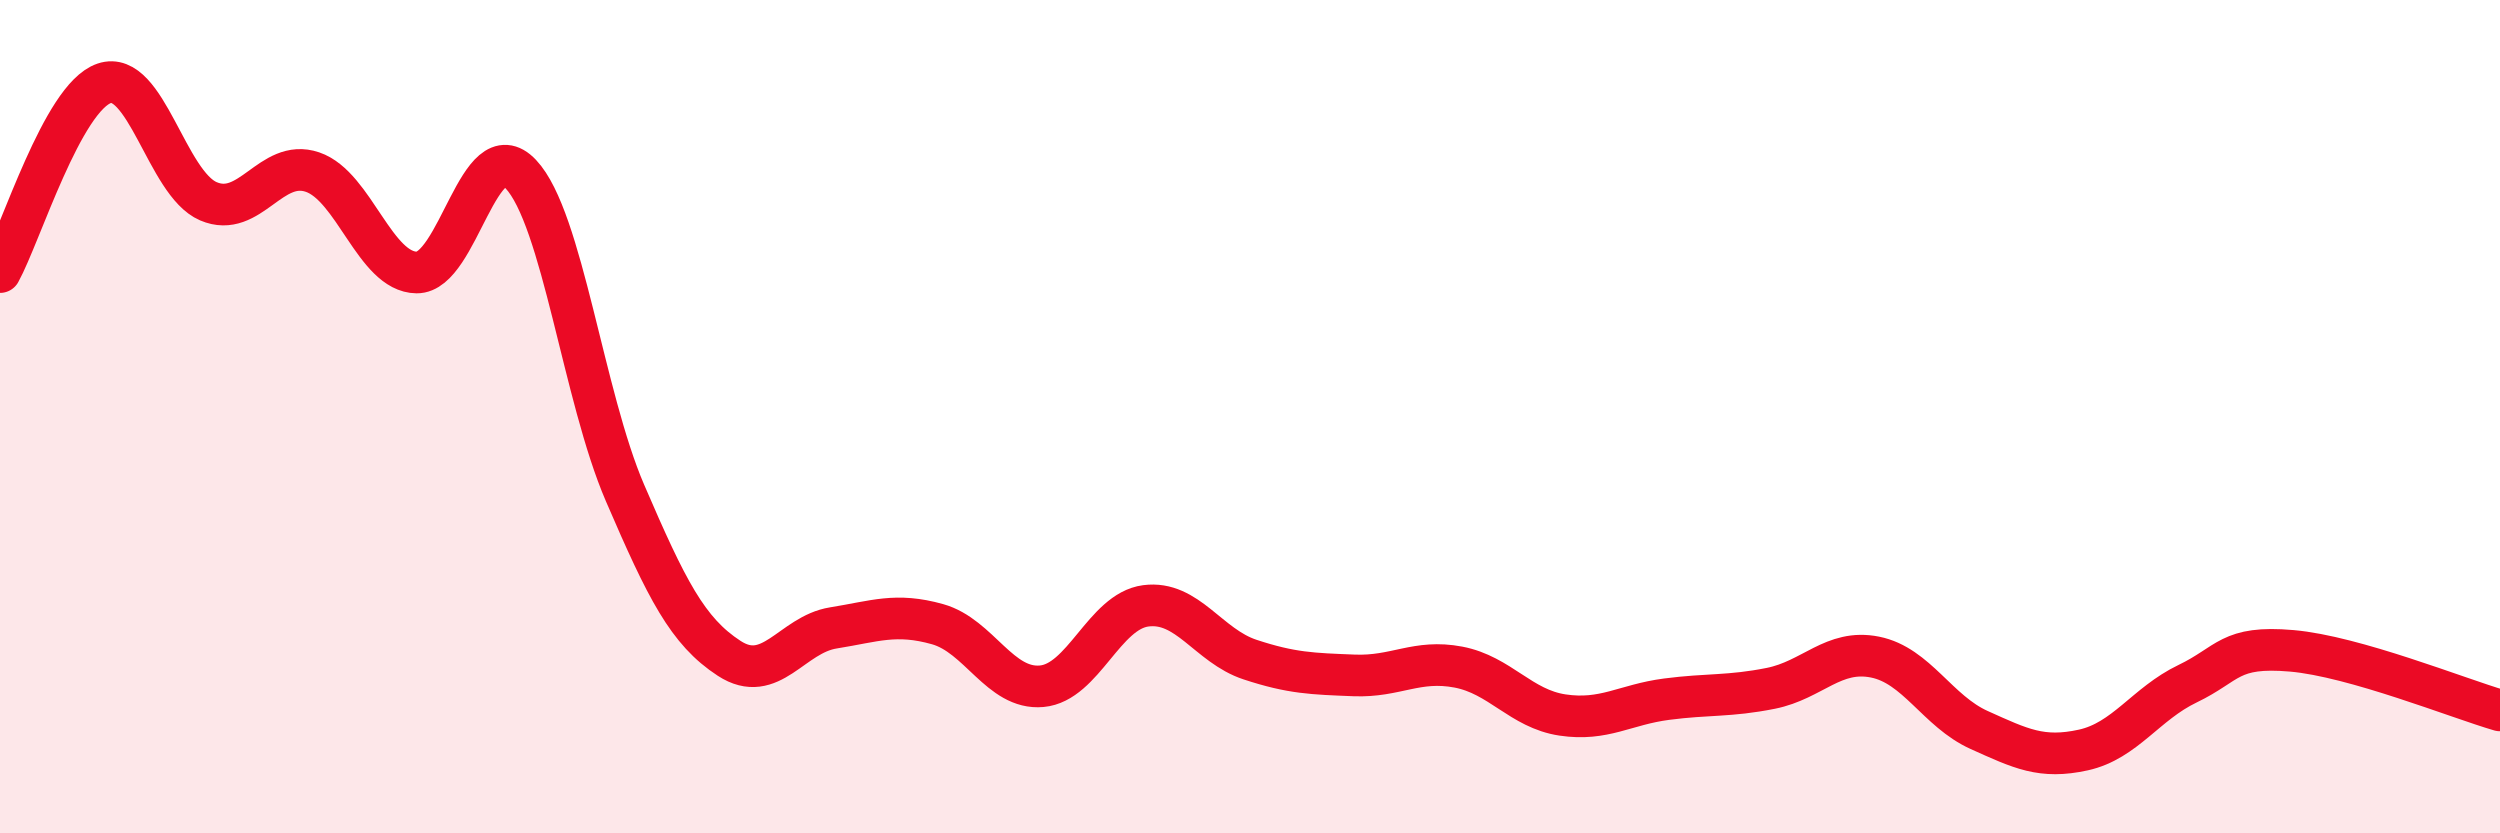 
    <svg width="60" height="20" viewBox="0 0 60 20" xmlns="http://www.w3.org/2000/svg">
      <path
        d="M 0,6.53 C 0.5,5.62 1.5,2.34 2.5,2 C 3.5,1.66 4,4.4 5,4.83 C 6,5.26 6.5,3.79 7.5,4.13 C 8.5,4.47 9,6.53 10,6.54 C 11,6.55 11.5,3.12 12.5,4.18 C 13.5,5.24 14,9.51 15,11.83 C 16,14.15 16.5,15.15 17.5,15.8 C 18.5,16.45 19,15.23 20,15.07 C 21,14.91 21.5,14.7 22.5,14.98 C 23.5,15.26 24,16.56 25,16.47 C 26,16.38 26.5,14.67 27.5,14.54 C 28.5,14.41 29,15.5 30,15.83 C 31,16.16 31.5,16.17 32.5,16.21 C 33.5,16.25 34,15.82 35,16.01 C 36,16.2 36.5,17.01 37.5,17.16 C 38.5,17.31 39,16.91 40,16.78 C 41,16.65 41.5,16.72 42.5,16.52 C 43.5,16.32 44,15.57 45,15.77 C 46,15.97 46.5,17.07 47.5,17.52 C 48.5,17.97 49,18.22 50,18 C 51,17.78 51.5,16.89 52.5,16.41 C 53.5,15.93 53.5,15.49 55,15.62 C 56.5,15.75 59,16.76 60,17.05L60 20L0 20Z"
        fill="#EB0A25"
        opacity="0.1"
        stroke-linecap="round"
        stroke-linejoin="round"
      />
      <path
        d="M 0,6.53 C 0.5,5.62 1.5,2.34 2.5,2 C 3.5,1.66 4,4.4 5,4.83 C 6,5.26 6.5,3.79 7.5,4.13 C 8.5,4.47 9,6.53 10,6.54 C 11,6.55 11.5,3.12 12.5,4.18 C 13.5,5.24 14,9.51 15,11.83 C 16,14.15 16.5,15.15 17.5,15.8 C 18.5,16.45 19,15.23 20,15.07 C 21,14.91 21.5,14.7 22.5,14.98 C 23.5,15.26 24,16.56 25,16.47 C 26,16.38 26.5,14.67 27.5,14.54 C 28.5,14.41 29,15.5 30,15.83 C 31,16.16 31.5,16.17 32.5,16.21 C 33.5,16.25 34,15.82 35,16.01 C 36,16.2 36.5,17.01 37.5,17.16 C 38.5,17.31 39,16.91 40,16.78 C 41,16.65 41.5,16.72 42.5,16.52 C 43.5,16.32 44,15.57 45,15.77 C 46,15.97 46.5,17.07 47.5,17.52 C 48.5,17.97 49,18.22 50,18 C 51,17.78 51.5,16.89 52.5,16.41 C 53.5,15.93 53.5,15.49 55,15.62 C 56.5,15.75 59,16.76 60,17.05"
        stroke="#EB0A25"
        stroke-width="1"
        fill="none"
        stroke-linecap="round"
        stroke-linejoin="round"
      />
    </svg>
  